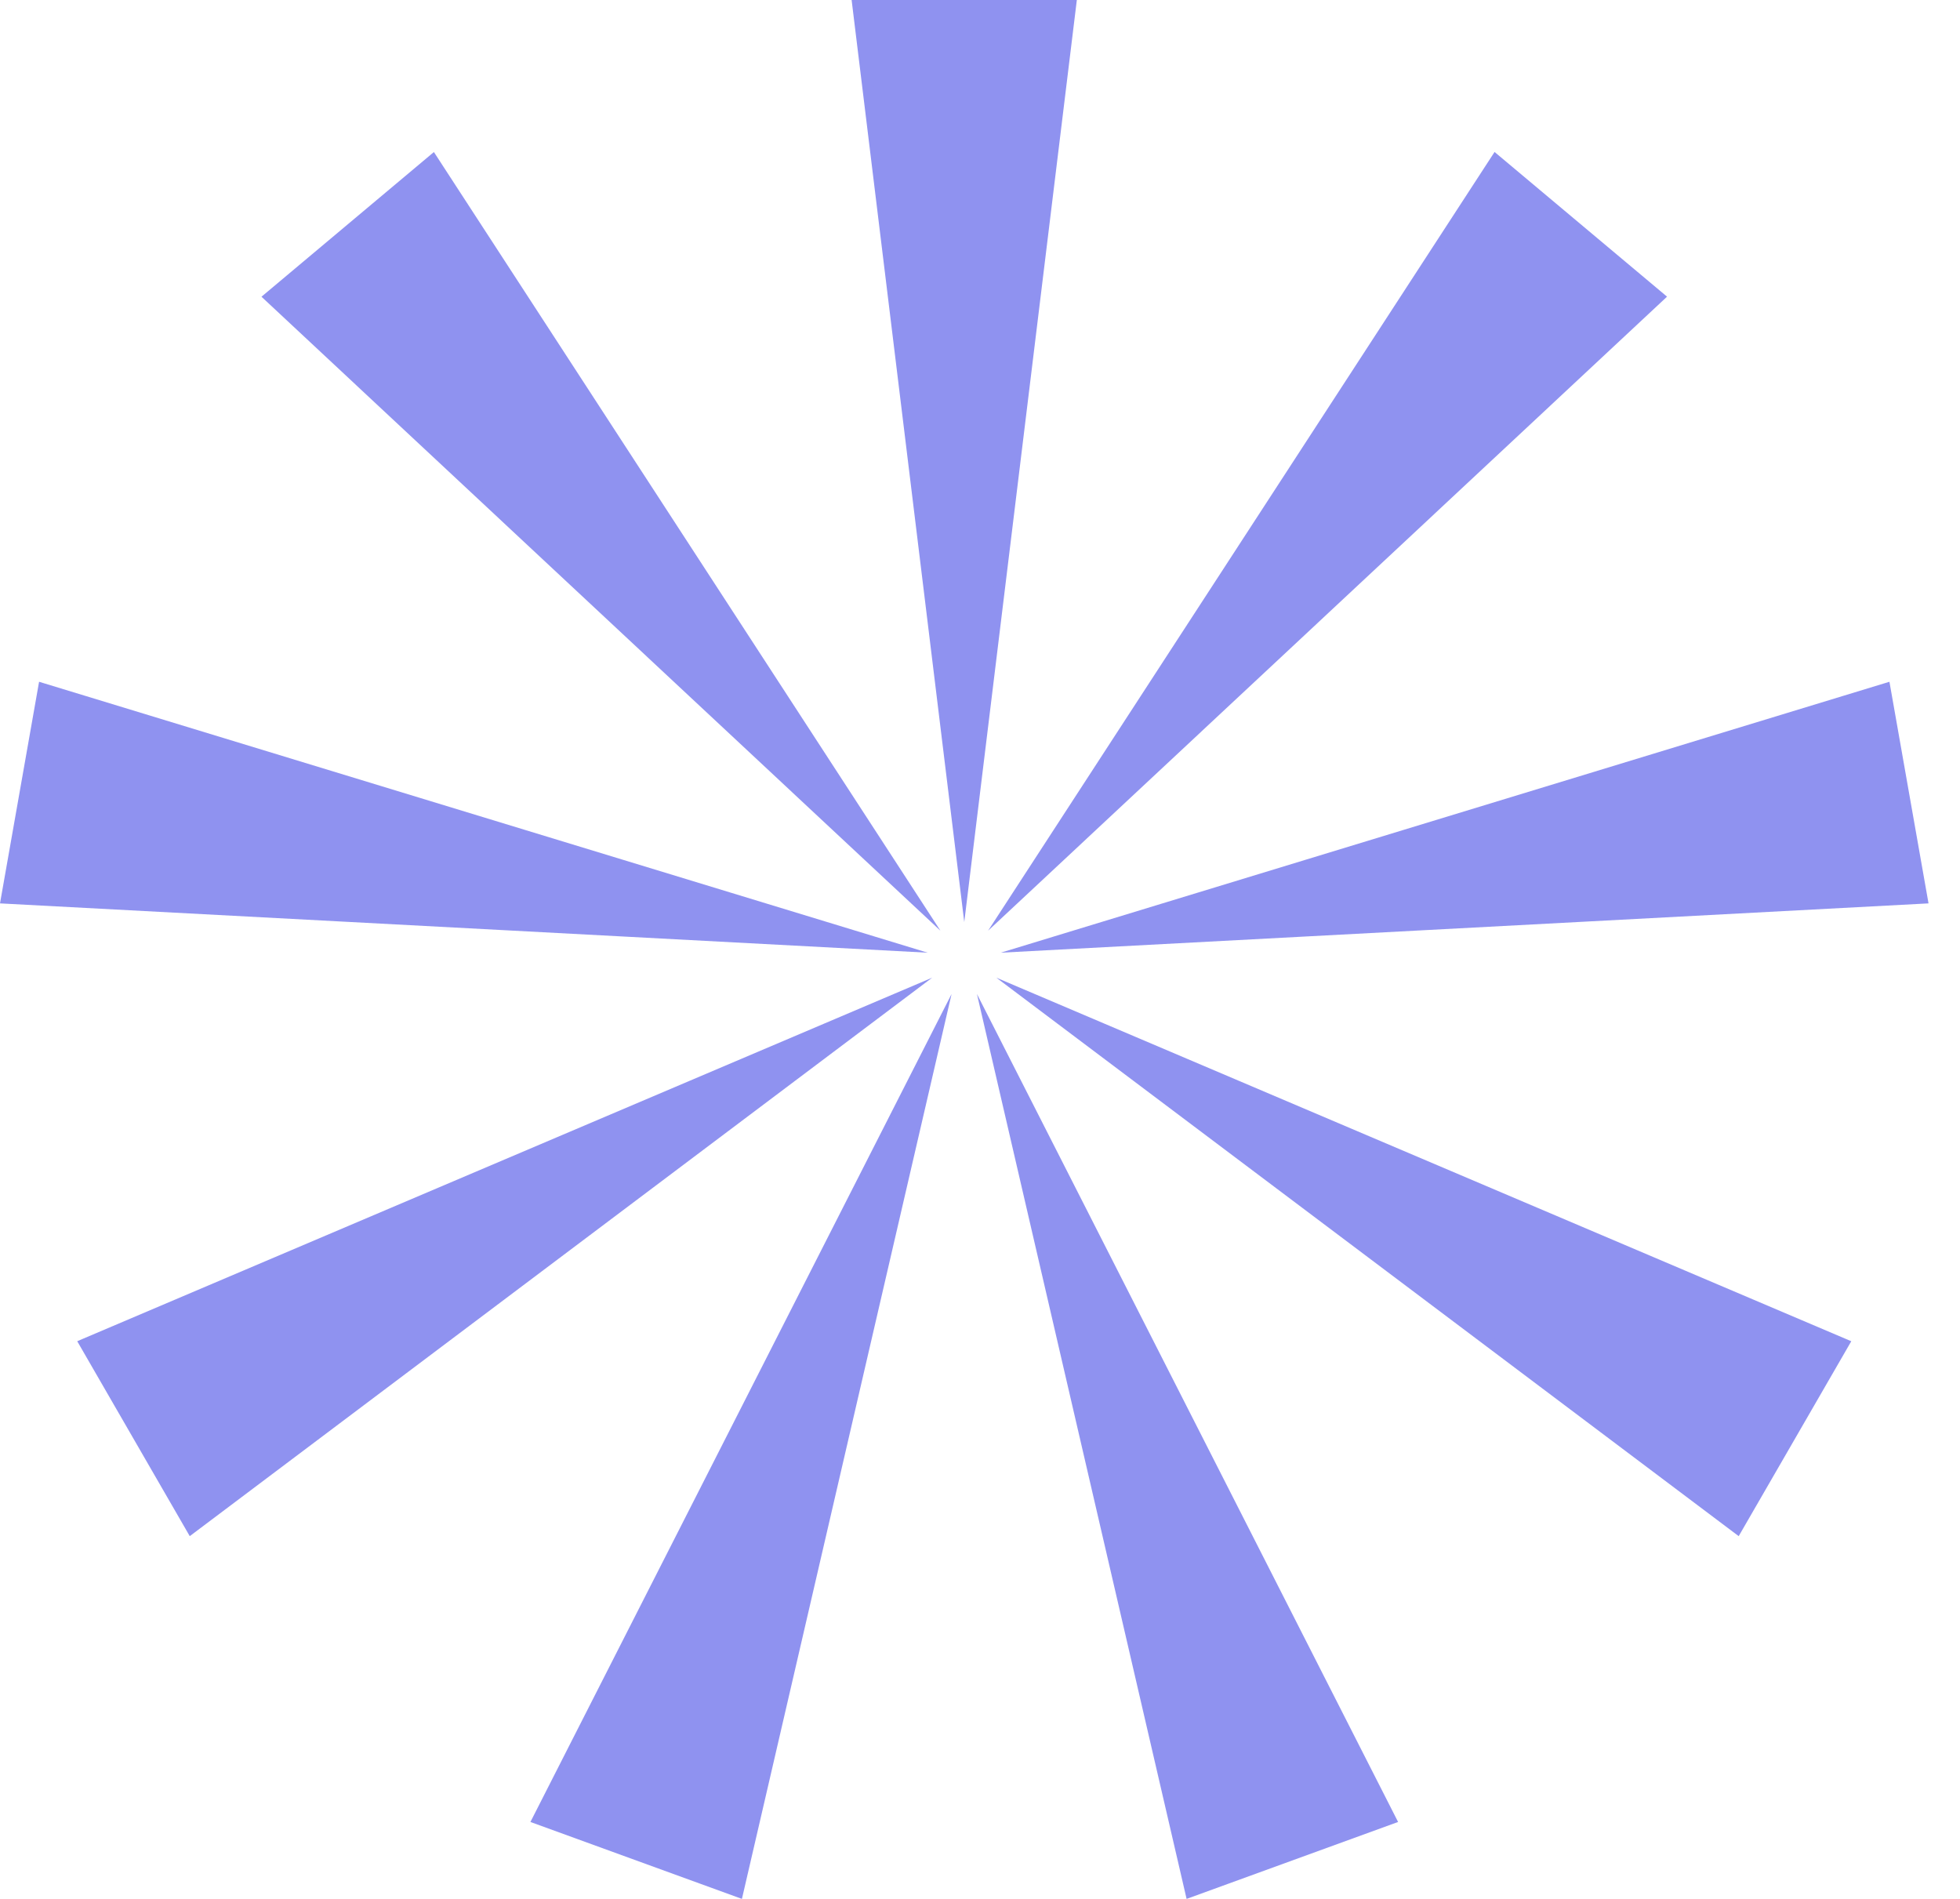 <?xml version="1.0" encoding="UTF-8"?> <svg xmlns="http://www.w3.org/2000/svg" width="32" height="31" viewBox="0 0 32 31" fill="none"><path d="M17.477 0.091L15.743 14.298L14.009 0.091H17.477ZM24.423 2.619L16.617 14.616L27.079 4.848L24.423 2.619ZM30.775 11.247L17.083 15.422L31.377 14.663L30.775 11.247ZM30.094 21.939L16.922 16.338L28.36 24.943L30.094 21.939ZM22.698 29.693L16.208 16.936L19.438 30.879L22.698 29.693ZM12.047 30.879L15.278 16.936L8.789 29.693L12.047 30.879ZM3.126 24.943L14.565 16.338L1.391 21.939L3.126 24.943ZM0.108 14.663L14.403 15.422L0.71 11.247L0.108 14.663ZM4.406 4.848L14.868 14.616L7.063 2.619L4.406 4.848Z" fill="#8F92F0"></path><path d="M19.373 31L15.95 16.227L22.826 29.744L19.373 31ZM16.466 17.645L19.503 30.758L22.569 29.642L16.466 17.645ZM12.113 31L8.66 29.744L15.536 16.227L12.113 31ZM8.916 29.642L11.982 30.758L15.019 17.645L8.916 29.642ZM28.387 25.078L16.267 15.961L30.225 21.896L28.387 25.078ZM17.575 16.716L28.332 24.808L29.964 21.983L17.575 16.716ZM3.098 25.078L1.261 21.896L1.356 21.855L15.219 15.961L3.098 25.078ZM1.522 21.983L3.153 24.808L13.911 16.716L1.522 21.983ZM16.339 15.553L30.848 11.13L31.486 14.748L16.339 15.553ZM30.703 11.365L17.826 15.291L31.27 14.578L30.703 11.365ZM15.146 15.553L0 14.748L0.638 11.13L0.736 11.16L15.146 15.553ZM0.216 14.577L13.661 15.291L0.783 11.365L0.216 14.577ZM15.354 15.194L4.269 4.844L7.084 2.482L15.354 15.194ZM4.544 4.852L14.383 14.038L7.043 2.756L4.544 4.852ZM16.132 15.194L24.401 2.481L27.217 4.843L16.132 15.194ZM24.442 2.756L17.103 14.038L26.942 4.852L24.442 2.756ZM15.743 15.053L13.904 0H17.581L15.743 15.053ZM14.112 0.183L15.743 13.543L17.374 0.183H14.112Z" fill="#8F92F0"></path></svg> 